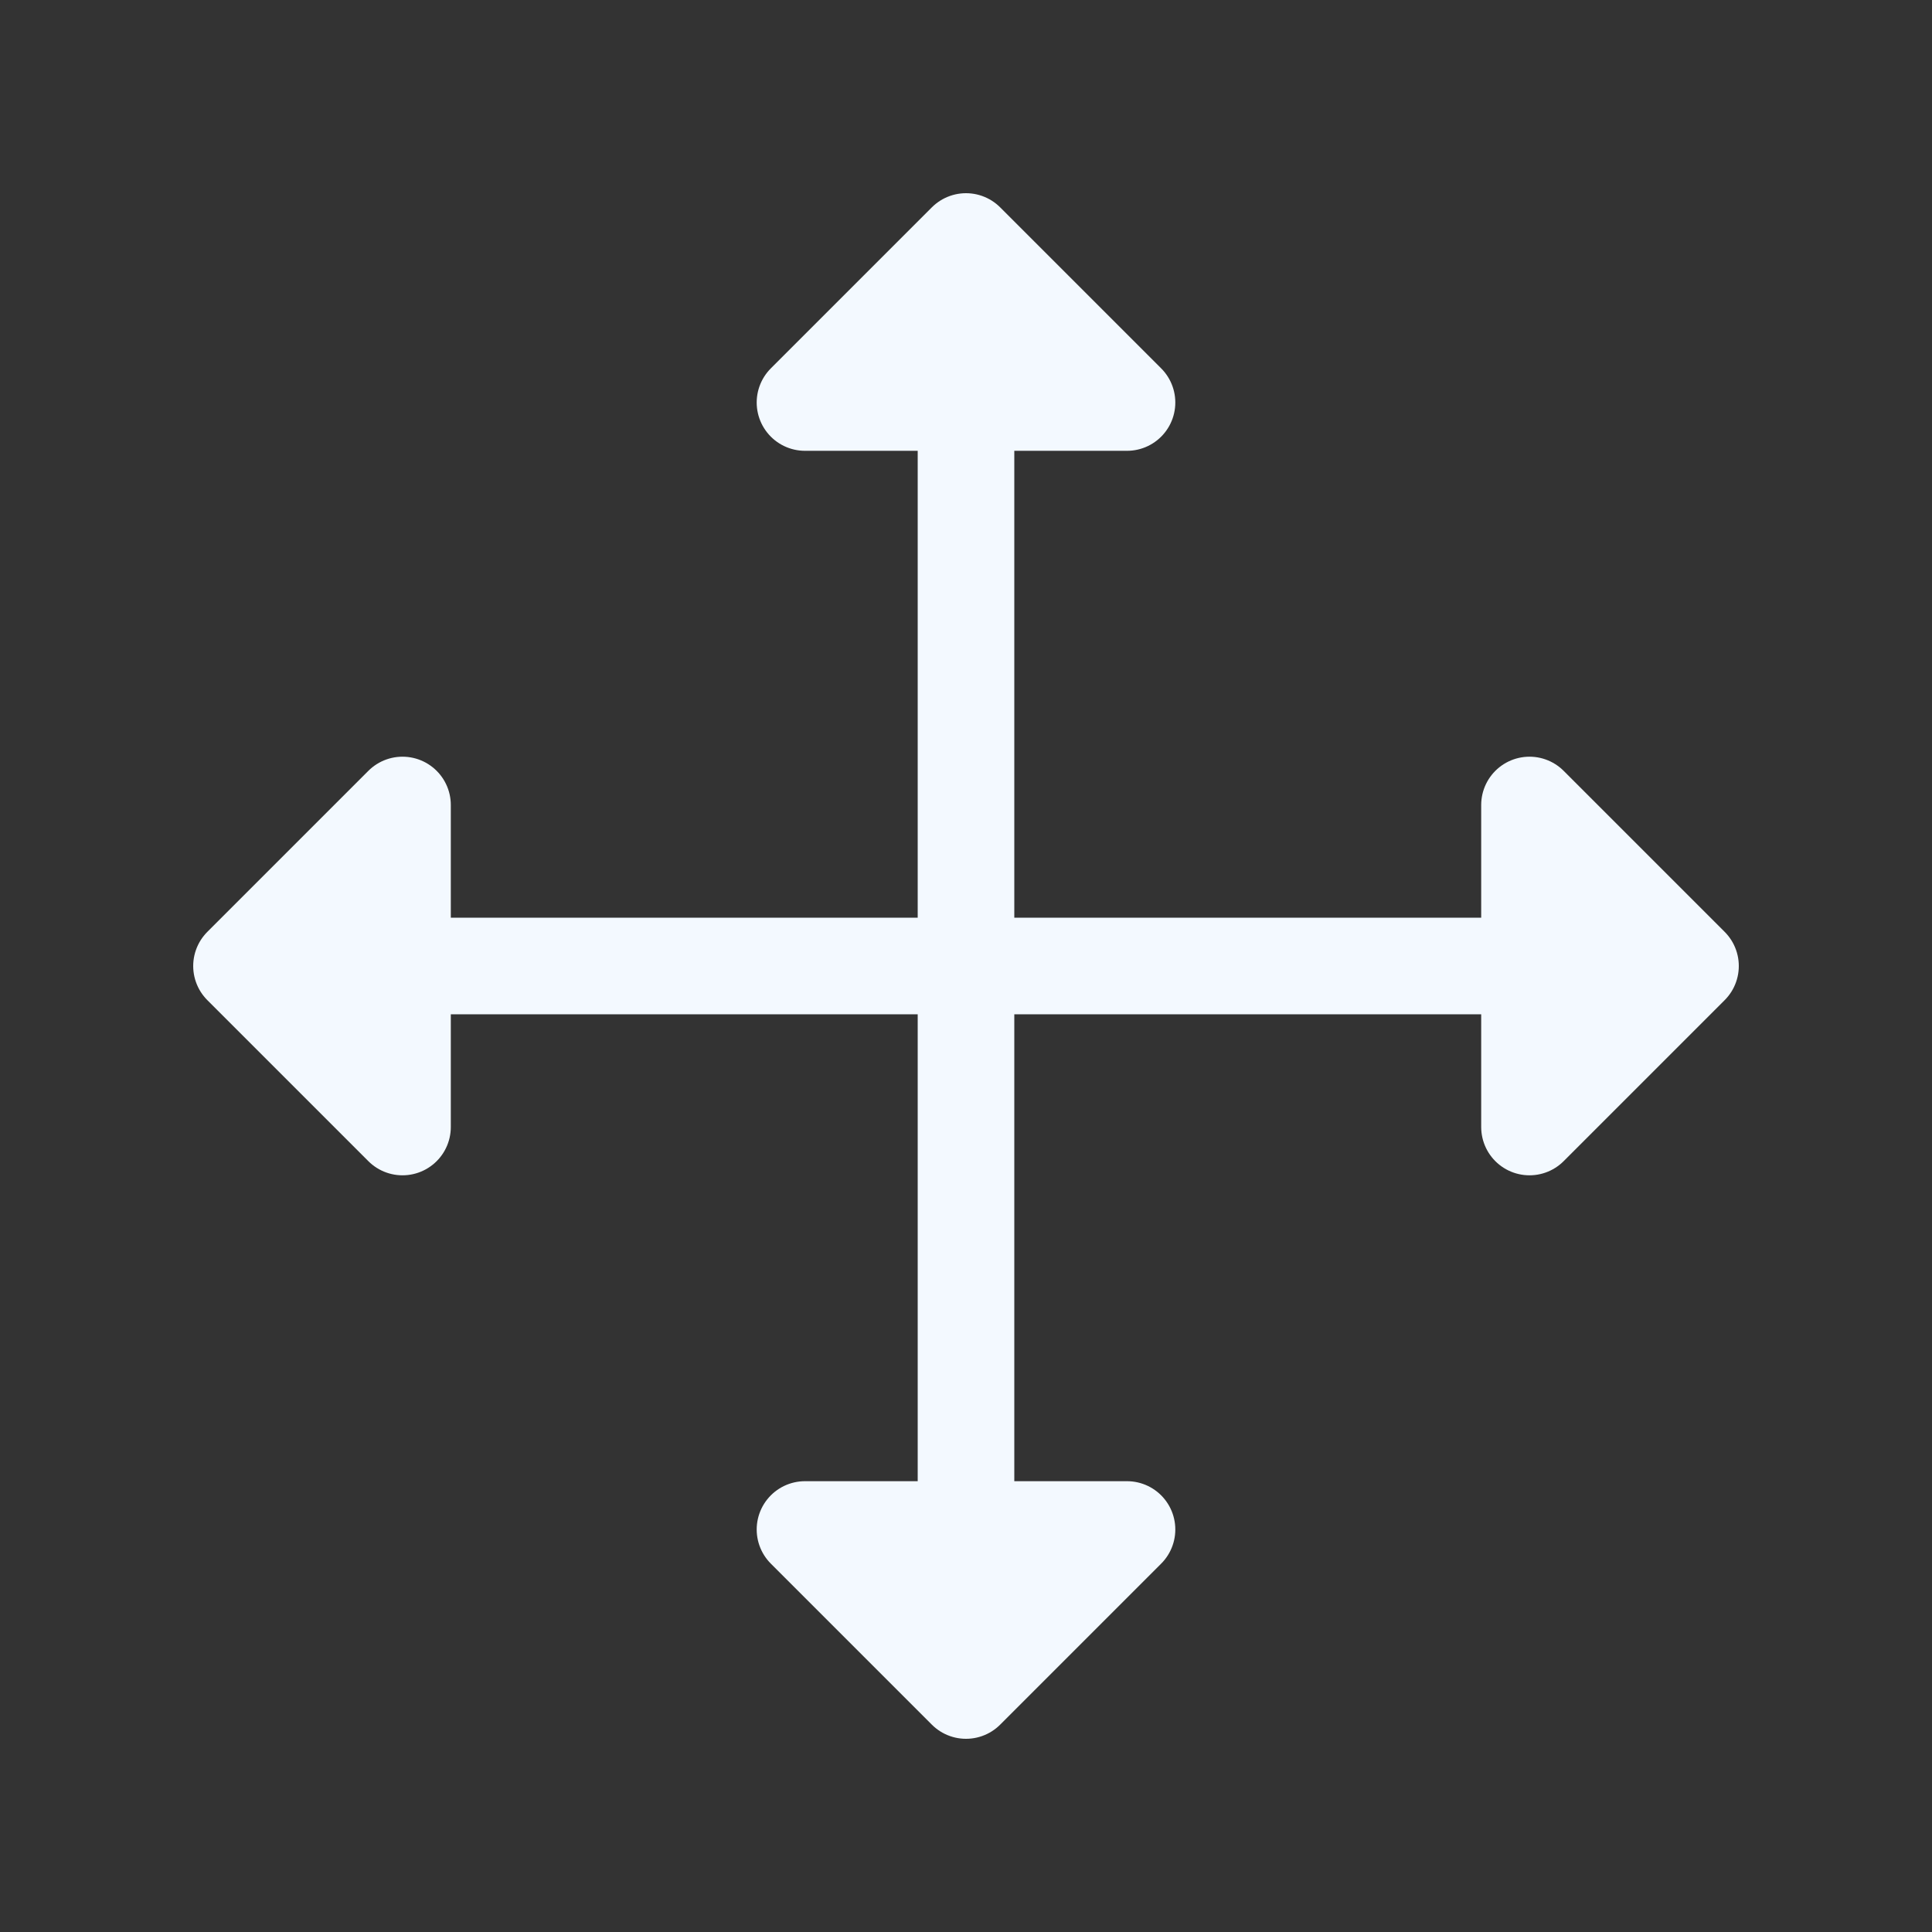 <svg width="80" height="80" viewBox="0 0 80 80" fill="none" xmlns="http://www.w3.org/2000/svg">
<rect x="0" y="0" width="80" height="80" fill="#333333" stroke="none"/>
<g>
<path d="M10 40L16.667 33.333V46.667L10 40Z" fill="#F3F9FF"/>
<path d="M40 70L33.333 63.333H46.667L40 70Z" fill="#F3F9FF"/>
<path d="M70 40L63.333 46.667V33.333L70 40Z" fill="#F3F9FF"/>
<path d="M40 10L46.667 16.667H33.333L40 10Z" fill="#F3F9FF"/>
<path d="M10 40L16.667 33.333V46.667L10 40Z" stroke="#F3F9FF" stroke-width="4" stroke-linecap="round" stroke-linejoin="round"/>
<path d="M40 70L33.333 63.333H46.667L40 70Z" stroke="#F3F9FF" stroke-width="4" stroke-linecap="round" stroke-linejoin="round"/>
<path d="M70 40L63.333 46.667V33.333L70 40Z" stroke="#F3F9FF" stroke-width="4" stroke-linecap="round" stroke-linejoin="round"/>
<path d="M40 10L46.667 16.667H33.333L40 10Z" stroke="#F3F9FF" stroke-width="4" stroke-linecap="round" stroke-linejoin="round"/>
<path fill-rule="evenodd" clip-rule="evenodd" d="M40 16.667V63.472V16.667Z" fill="#F3F9FF"/>
<path d="M40 16.667V63.472" stroke="#F3F9FF" stroke-width="4"/>
<path fill-rule="evenodd" clip-rule="evenodd" d="M16.667 40H63.334H16.667Z" fill="#F3F9FF"/>
<path d="M16.667 40H63.334" stroke="#F3F9FF" stroke-width="4"/>
</g>
</svg>
